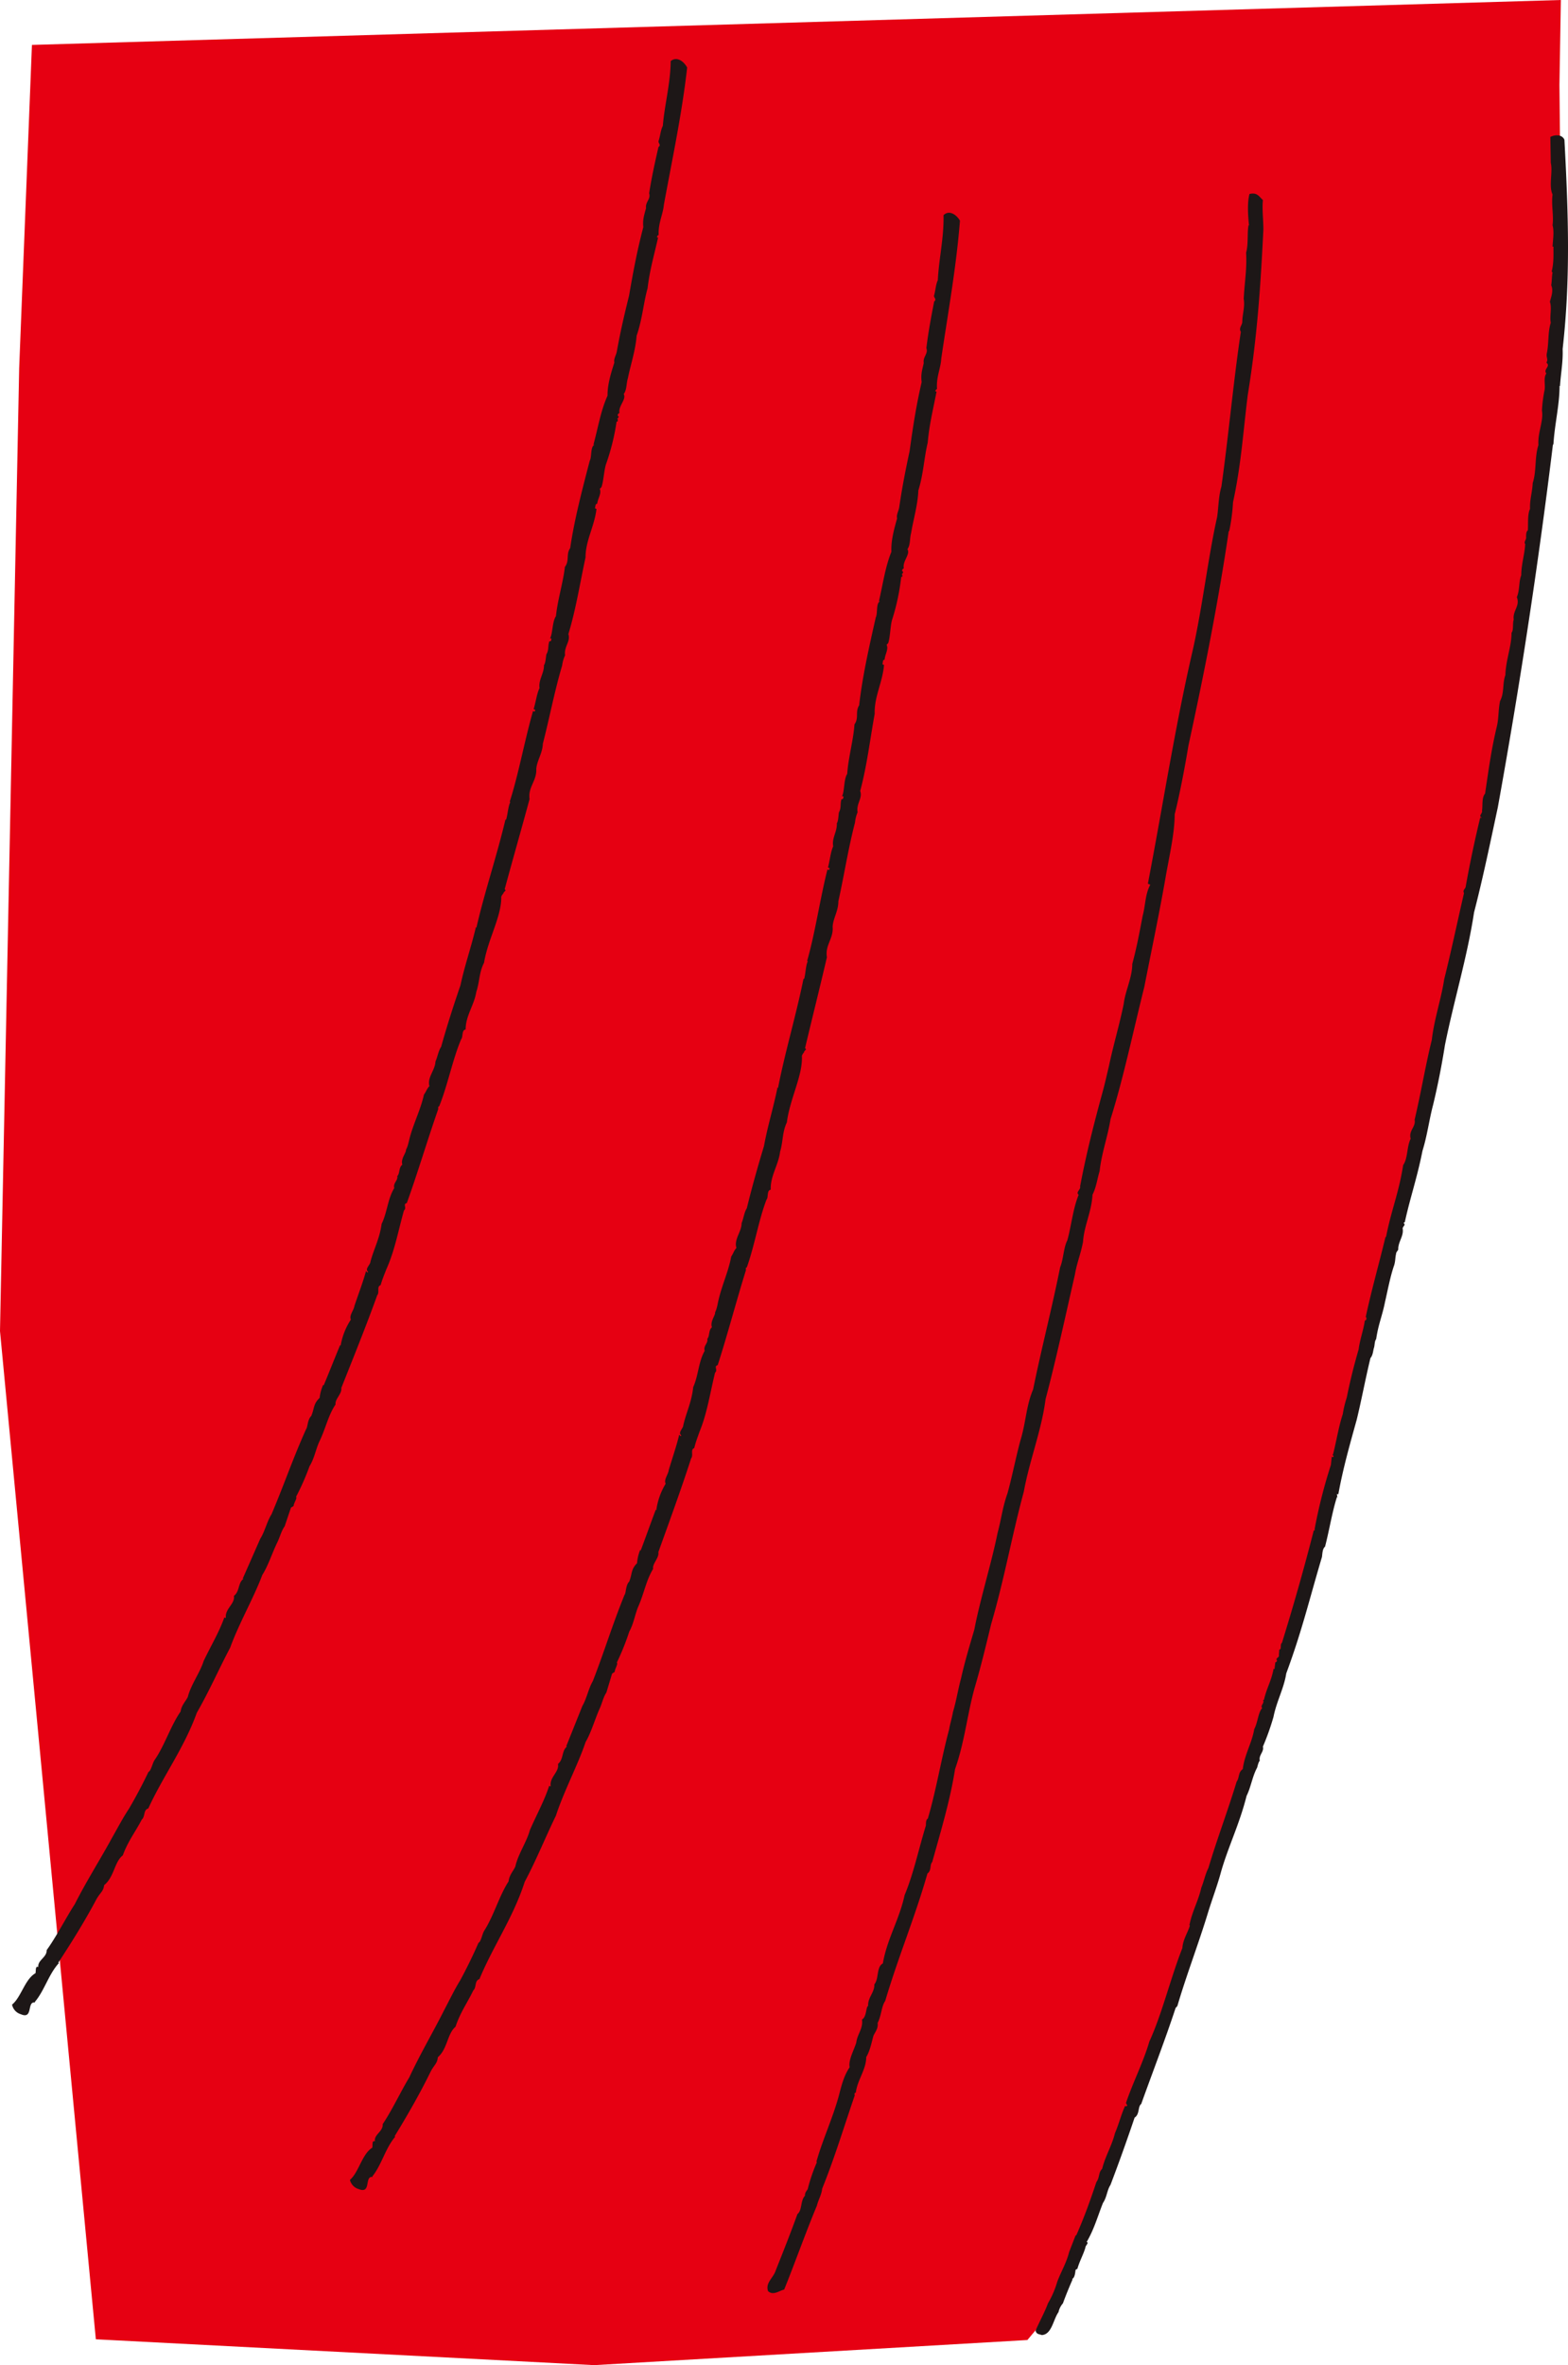 <svg xmlns="http://www.w3.org/2000/svg" viewBox="0 0 650 980"><defs><style>.cls-1{fill:#e60012;}.cls-2{fill:#1d1717;}</style></defs><g id="レイヤー_2" data-name="レイヤー 2"><g id="トンボ"><polygon class="cls-1" points="647.04 0 646.45 35.18 646.9 79.17 645.27 140.73 639.96 189.62 629.94 254.62 619.32 326.78 609.29 370.31 595.14 434.71 576.86 514.61 556.81 595.71 542.66 654.15 532.63 689.33 517.3 732.86 498.43 787.72 477.79 846.75 464.22 885.51 446.53 929.05 435.92 957.67 425.89 969.59 246.31 980 39.73 969.29 0 551.53 7.95 152.51 13.24 18.61 647.04 0"/><path class="cls-2" d="M648.52,57.93c1.64,30.7,2.55,57.56-.74,86.65.19,5.66-.73,9.69-1.09,15.35h-.19c0,7.88-2,15.55-2.55,24.24h-.19c-6.21,50.9-14.07,101.8-22.84,150.28-3.11,14.55-6.21,29.49-9.87,43.63-2.74,18.18-8.4,36.76-12.06,54.94-1.28,8.08-2.92,16.57-4.93,24.85-1.65,6.26-2.38,12.52-4.39,19-2.19,11.1-5.11,19.39-7.31,29.49l-.55.4c1.1.81-.18,1.21-.36,2.22.55,3-1.65,5.25-1.83,8.28.18,1-.91,1.22-.91,2.43-.37,1.41-.19,2.42-.73,4.44-1.65,4.65-2.75,10.71-3.84,15.35-1.1,5.66-2.74,9.09-3.66,15.35-.73,1-.54,2.43-.91,3.64-.37,1-.37,3-1.46,4.24-2.2,9.09-3.66,17.17-5.67,25.45-2.74,9.9-5.66,20-7.67,31.11,0-.2-.37-.2-.55-.2l.18,1.41-.18-.2c-2,6.26-3.11,13.53-4.94,20.6-1.09.81-1.09,3-1.27,4.24-5.3,17.78-8.23,30.5-14.81,48.28-.91,6.06-4,11.51-5.29,18a103.63,103.63,0,0,1-4.39,12.32c.55,2.22-1.83,3.43-1.28,5.86-.55.4-.92,2.22-1.1,2.82-2,3.64-2.56,8.08-4.38,11.72-2.93,11.72-7.68,21.21-10.6,31.51-1.46,5.45-3.48,10.71-5.3,16.56-3.84,12.73-9.14,26.46-12.79,39l-.73.81c-4.39,13.33-9.32,26-14.26,39.79-1.46,1-.55,4.24-2.74,5.65-3.29,9.7-6.39,18.39-10,27.88-1.46,2.22-1.46,5.05-3.11,7.47-2.19,5.46-3.65,10.91-6.76,16.16,1.1.41-.55,1.42-.55,2.42-.91,3-2.37,5.46-3.29,8.69l-.73.41c-.18.6-.18,3.23-1.46,3.83l.18.21c-1.09,2.42-2.92,6.86-4,9.89a8.12,8.12,0,0,0-1.83,3.64c-2.19,3-2.74,9.29-6.94,9.49-.91-.4-2.19-.2-2.56-1.82,1.65-3.83,4-8.08,5.12-11.31a38,38,0,0,0,3.84-8.88c1.46-4,3.84-7.88,4.93-12.33l2.74-7.07.19.21c3.47-7.88,5.84-14.55,8.4-22.22,1.46-2,.73-3.84,2.38-5.46,1.28-5.25,4-9.49,5.3-14.74,1.64-3.84,2.55-7.68,4.2-11.31.37.2.73.2.91-.21l-.54-1c2.92-8.68,7.31-17.17,9.68-25.45,5.3-11.51,8.77-26.25,13.71-38.78.18-3.43,2.37-6.66,3.1-9.29l-.18-.2c1.1-5.66,3.66-9.9,4.94-15.56,1.09-2.62,1.64-5.65,2.92-8.08,3.47-11.71,8.22-24.23,11.69-35.75,1.28-1.82.55-3.84,2.56-5.25.73-6.06,3.84-10.91,4.75-16.56,1.46-2.63,1.65-7.07,3.29-8.69-.91-1.21,1.1-2,.37-3.43h.37c1.09-4.85,3.1-7.88,4-12.93.18,0,.18.2.36.2l.36-2.83c.37,0,.55-.4.74-.6-.92-1.42,1.09-1.21.73-2.43l.18-2.22c1.1-.2.18-2.22,1.1-2.83,4.75-15.35,9.13-30.7,13.15-46.45l.55-.41-.18-.2a213.53,213.53,0,0,1,6.76-26.66l.37-3.44c.18,0,.18.21.36.21,1.1-.41-.55-.81.19-1.22,1.46-5.85,2.37-11.71,4-16.56a42.26,42.26,0,0,1,1.65-6.87c1.46-7.27,3.11-13.73,4.93-20,.55-4.25,2-7.88,2.56-11.92,1.1-.2.55-1.82.37-1.42,2.37-11.11,5.66-22.62,8.22-33.32l.19.2c2.19-11.31,5.29-18.18,7.12-29.9,2-2.82,1.46-7.67,3.11-10.9-.92-3.44,2.19-4.85,1.64-7.88,2.93-12.53,4.39-22,7.13-33.13.91-8.28,4-17.37,5.12-25.05,2.74-10.9,5.48-23.83,8.22-35.75-.73-1.21.73-1.82.73-2.83,1.65-9.29,3.84-19.59,6-28.48.18,0,.18.21.37.21l.18-.21c-1.46-.6.55-1.81.18-2.82.37-2.23-.18-5.46,1.28-7.07,1.65-11.11,2.56-18.18,4.93-28.08.74-3.23.55-6.87,1.28-10.3,1.83-3.44.92-7.27,2.2-10.71.18-6.26,2.56-11.92,2.56-17.57.91-1,.36-4,.91-5.45-.55-3.64,2.74-5.66,1.28-9.3,1.28-3,.73-6.26,1.83-9.09,0-4.44,1.46-8.88,1.64-12.92-.73-.81.55-1.82.37-2.83,0-.81,0-2.43.73-2.83.18-2.63-.18-6.87.91-8.89-.18-3.84.91-6.66,1.1-10.7,1.64-5,.73-10.71,2.37-15.76-.36-5.25,2.2-9.9,1.46-14.34a55.92,55.92,0,0,1,1.1-8.48c.37-2.22-.55-5.05.73-6.87-1.46-1.62,2-3,0-4.44.92-1.42-.18-2.23.19-3.84.91-4.45.36-8.69,1.64-12.73-.55-2.62.55-6.06-.37-8.68.74-2.63,1.47-4.65.55-6.87.37-2.22.19-3.43.55-5.25l-.36-.41c.91-3.63.73-6.86.73-10.3h-.37c.18-3,.73-6.26,0-8.89.55-3.83-.55-8.28,0-12.72-1.64-3.64.18-9.29-.73-13.13l-.18-10.71C644.68,55.7,647.6,55.7,648.52,57.93Z"/><path class="cls-2" d="M523.53,82.92c-.4,3.69.19,8,.19,12.17-1.18,23.91-2.56,44.55-6.49,68.68-2,16.3-2.75,28.91-6.09,44.34a78.85,78.85,0,0,1-1.58,11.95h-.2c-4.32,29.57-10.61,60.86-16.71,88.9-1.57,9.57-3.73,20.65-5.7,28.48,0,7.39-2,16.3-3.54,24.78-2.56,15-5.9,30.64-9.05,46.73-4.52,18-8.65,37.82-14,54.77-1.18,7.39-3.73,14.13-4.52,21.52-1,3.26-1.38,6.74-2.95,9.78-.39,7.17-3.54,13-3.93,19.56-1,5.22-2.56,8.7-3.35,13.48-3.93,17.17-7.86,35.43-12.19,51.73-1.57,12.6-6.68,25.43-9,38.25-5.12,18.91-7.87,35.43-13.57,55-2.16,8.91-4.13,17.17-6.88,26.52-3,10.87-4.13,22.39-8.06,33.47-2,12.83-5.9,25.65-9.45,38.47-1.17,1.31-.19,3.48-2,4.79-5.11,18-12.19,34.77-17.5,52.81-1.57,2.18-1.57,6.09-3.15,9.13.4,2.39-1.37,4.13-1.77,5.44-.79,2.82-1.38,6.08-2.95,8.69,0,5.22-3.74,9.56-4.32,14.78-1,0-.2,1.09-.59,1.52-4.33,12.61-8.26,25.65-13.37,38.25-.2,2.4-1.58,4.57-2.17,7-4.72,11.3-9.24,24.13-13.57,34.78-2,.43-4.52,2.61-6.68.65-1.18-3.48,2.16-5.43,3.14-8.48,2.95-7.39,6.3-15.86,9.05-23.47,2-1.52,1.18-5.65,3.14-7.61-.19-1.52,1.18-2.39,1.18-3a70.09,70.09,0,0,1,3.74-10.87l-.2-.22c2.56-9.13,6.69-17.82,9.25-27.17,1.18-4.56,2.16-8.47,4.52-11.95-.59-3,1.77-7,2.75-10.22.39-3.48,2.95-5.87,2.36-9.56,2-1.09,1.58-5.22,2.56-5.65-.2-3.48,2.75-5.65,2.56-8.91,2-2.39.78-7.18,3.54-8.7,1.76-10.21,6.88-18.26,9-28.25,3.74-8.91,5.9-19.35,8.85-28.91,0-1.09,0-2.39.79-2.83,3.54-12,5.5-24.56,8.84-37,.2-1.52,1.18-4.78,1.58-7.17,1.38-4.56,2-8.91,3.34-13.91,1.57-7,3.54-13.48,5.51-20.21,2.36-12.39,7.08-27.39,9.63-40,1.77-6.74,2-10.43,4.13-16.52,1.77-6.3,3.54-15.21,5.31-21.73,2.36-7.61,2.36-14.35,5.31-21.3,3.54-17.39,7.67-33,11.21-50.65,1.37-3.26,1.37-8,2.95-11.08,1.57-5.43,2.36-13.26,4.72-18.91-1.38-1.09,1-2.18.59-3.48,2.55-13.48,5.7-25.87,9.63-40.21.79-3,1.58-6.52,2.36-9.78,1.77-8.48,4.33-16.95,6.1-25.65.59-5.22,3.54-10.87,3.54-16.52,1.77-6.52,2.95-12.82,4.32-20,1.18-4.35,1-8.92,3.15-12.83l-1-.43c6.29-32.82,11.2-64.56,18.29-95.42,4.12-17.61,6.68-40,10.42-56.51.59-4.13.59-8.7,1.77-12.61,2.94-20.87,5.11-44.77,8.06-64.12-1-1.52.59-2.83.59-4.13,0-3,1.18-6.3.59-9.56.39-7.17,1.38-12.39,1-19.13,1-3.48.4-8.48,1-11.3h.19c-.39-3.91-.78-9.13.2-13C521,79.66,521.76,81.17,523.53,82.92Z"/><path class="cls-2" d="M397.94,91.44c-1.51,19.31-5,38.38-7.76,57.22-.22,4.05-2.16,7.62-1.73,12.63-.21-.24-.43.24-.65.48v.47h.44c-1.51,7.87-3,13.59-3.67,21.22-1.51,6.2-1.73,12.87-3.88,19.79-.22,6-2.16,12.39-3,17.64-.65,2.38-.22,4.77-1.51,6.67,1.29,2.15-2.16,5-1.51,7.87-.22.24-.86.48-.65,1.19l.43.48-.64,1c.43,0,.21.48.21.95h-.43a90.74,90.74,0,0,1-3.67,17.41c-.86,2.38-.86,7.63-1.72,10l-.65.72c.86,1.9-.65,3.81-.86,6.19-.87,0-.65,1.19-.87,1.91l.65.24c-.65,7.39-4.09,13.11-3.88,20.26-1.94,10.73-3.23,21.7-6,31.94,1.08,3.1-1.72,5.25-1.08,8.83a14.65,14.65,0,0,0-1.08,4.29c-2.8,10.72-4.52,21.93-6.9,32.66,0,4.05-2.15,6.91-2.37,10.48.43,5-3.23,7.63-2.37,12.64-3,12.87-6,24.79-9.06,37.66l.43.48-.86,1c.43,0-1.08,1.19-.86,2.14.21,8.1-5,17.4-6.26,27.18-1.94,4.05-1.51,7.87-2.8,12.15-.65,5.49-4.1,10-3.88,15.74-1.73.24-.87,3.1-1.73,4.05-3.24,8.34-5,19.31-8.19,28.13-.65,0-.22,1-.44,1.43-3.88,12.4-7.76,27.18-11.64,39.1-1.73.47.21,1.9-1.08,3.1-2.16,8.82-3.24,16.68-6.47,24.55-.65,1.91-1.51,4-2.16,6.68-1.72.71-.21,2.86-1.29,4.28-4.32,13.36-9.06,26.23-13.59,38.86.43,2.39-2.59,4.77-2.16,6.92-2.8,4.53-3.66,9.77-6,15.25-1.51,3.34-2,7.39-3.89,10.73a103.51,103.51,0,0,1-5.17,12.87c.64.48-.87,2.63-.87,3.82l-1.08.71-2.37,7.87c-1.29,1.91-1.72,4.29-2.8,6.67-1.94,4.3-3.45,9.78-5.82,13.83-3,9.06-9.06,20.5-12.3,30.51-4.52,9.3-8,18.12-12.94,27.42-4.74,14.78-13.15,26.7-18.76,40.29-2.16.71-1.08,3.34-2.59,4.76-2.37,5-5.39,9.06-7.33,15-3.45,2.86-3.24,9.06-7.34,12.64-.21,2.62-1.5,3.1-3,6-4.53,9.29-9.93,18.59-14.89,26.7l.22.24c-4.1,4.77-5.61,11.68-9.49,16.44l.22.24c-3.67-.71-.44,7.16-5.83,5a5.23,5.23,0,0,1-3.66-3.82c3.66-3.09,5-10.72,9.27-13.34.22-1.2-.22-3.11,1.08-2.63-.43-2.86,3.45-4,3.24-7.15,3.88-5.72,7.76-14.06,11-19.31,4.54-9.77,9.92-18.83,14.46-27.89,2.15-4.05,4.31-8.58,6.68-12.4,2.59-4.77,5.39-10.48,7.55-15.49,1.08-.48,1.51-3.58,2.37-5,3.89-6,6.25-14.54,10.14-20.5.21-2.62,2.16-4.53,2.8-6.2,1.08-5,4.75-10.25,6-15,2.8-6.44,6-12.16,8-18.36l.65.24c-.65-3.82,3.66-6,3-9.3,2.37-1.91,1.51-5.48,3.66-7.15l-.21-.24,6.68-16.69c1.73-2.86,2.59-7.39,4.32-10.25,5-12.87,8-23.12,13.15-35.76.65-.71.43-4.05,1.94-5.48,1.3-3.34.65-5,3.24-7.63a18.66,18.66,0,0,1,1.29-5.48l.22.24c2.16-5.72,4.09-11.21,6.25-16.93l.22.24a28.69,28.69,0,0,1,3.88-11c-.86-1.67,1.08-3.82,1.3-5.73,1.51-5,3.23-10,4.31-14.54.21,0,.64,1,.86.24-1.51-1.19.86-2.86.86-4.29,1.3-5.48,3.45-9.54,4.1-15.73,2.16-4.77,2.16-10.49,4.75-15-.65-2.15,1.51-3.1,1.07-5,1.08-1,.44-3.57,1.94-4.77-.86-2.38,1.52-5,1.3-6.19.86-1.67,1.08-3.82,1.51-5.49,1.51-6.2,4.1-11.68,5.18-17.64.86-1.19,1.07-2.38,2.15-3.57-1.08-3.58,2.16-6.68,2.16-10.26.86-2.14,1.08-4.52,2.16-6.19,2.15-8.82,4.52-17.17,7.11-25.75,1.51-8.34,3.88-15.73,5.61-24.31l.22.23c2.8-14.54,7.54-30.27,10.56-45.29l.22.24c.65-2.15.65-5.49,1.51-7.39l-.22-.24c3.24-11.2,5.4-26,8.42-37.9a.75.75,0,0,0,.64.23.9.9,0,0,0,.22-.71l-.65-.24c.86-3.34,1.08-6.44,2.16-8.82-.65-3.34,1.72-6.2,1.51-9.54.64-.95.64-3.09.86-4.52,1.08-1.91.43-3.58,1.08-5.49.86.24.64-.71.86-.95,0-.24-.43-.24-.65-.24,1.08-1.91.65-6.91,2.16-9.3.43-6.67,2.59-14.06,3-20.5,1.94-2.62.21-5.24,1.94-7.86,1.3-11.68,4.1-24.08,6.9-36.48.86-1.67,0-5.72,1.73-6.67h-.43c1.72-7.39,2.58-14.07,5.17-20.5-.21-4.53,1.08-9.3,2.37-13.83-.42-1.43.65-3.1.86-4.53,1.3-8.82,2.59-15.26,4.32-23.36,1.51-11,2.8-19.07,5-28.61-.43-3.1.22-5,.86-7.87-.43-2.62,1.94-3.81,1.08-6.19.86-6.92,1.94-12.64,3.24-19.31,1.29-1-.43-1.67,0-2.62.64-2.39.64-4.3,1.51-6.2.43-8.82,2.58-17.64,2.37-26.94C393.41,86.91,396.43,88.82,397.94,91.44Z"/><path class="cls-2" d="M284.85,28c-2.15,19.24-6.23,38.19-9.66,56.91-.35,4-2.41,7.55-2.14,12.57-.21-.24-.45.23-.67.46v.47l.43,0c-1.77,7.81-3.47,13.48-4.37,21.08-1.72,6.14-2.16,12.81-4.54,19.64-.42,5.95-2.57,12.32-3.6,17.53-.73,2.36-.38,4.76-1.74,6.62,1.23,2.19-2.32,4.93-1.77,7.81-.22.23-.87.45-.68,1.17l.41.49-.67.93c.43,0,.19.48.18,1h-.43a92.76,92.76,0,0,1-4.24,17.27c-.95,2.35-1.12,7.59-2.06,9.94l-.67.7c.8,1.93-.78,3.79-1.07,6.16-.86,0-.69,1.17-.93,1.88l.64.26c-.89,7.36-4.53,13-4.55,20.12-2.3,10.65-4,21.57-7.1,31.72,1,3.13-1.9,5.18-1.37,8.78a14.24,14.24,0,0,0-1.22,4.25c-3.16,10.63-5.25,21.77-8,32.41-.14,4-2.39,6.83-2.72,10.4.26,5-3.49,7.51-2.79,12.54-3.45,12.77-6.86,24.58-10.31,37.34l.41.49-.89.92c.43,0-1.11,1.16-.93,2.12-.05,8.11-5.54,17.22-7.15,26.95-2.08,4-1.78,7.81-3.21,12.05-.83,5.46-4.43,9.87-4.41,15.6-1.73.18-1,3.06-1.85,4-3.51,8.23-5.6,19.13-9.13,27.84-.65,0-.25.94-.48,1.41-4.29,12.26-8.66,26.9-12.94,38.68-1.74.41.15,1.91-1.18,3.06-2.45,8.74-3.79,16.57-7.28,24.32-.71,1.88-1.64,4-2.38,6.6-1.75.65-.31,2.85-1.43,4.24-4.76,13.2-9.93,25.9-14.87,38.38.35,2.39-2.75,4.67-2.39,6.83-3,4.43-4,9.64-6.54,15-1.62,3.29-2.19,7.32-4.24,10.59a103.67,103.67,0,0,1-5.6,12.69c.63.5-1,2.59-1,3.79l-1.1.67L118,632.43c-1.36,1.86-1.87,4.22-3,6.57-2.08,4.22-3.77,9.65-6.28,13.62-3.32,9-9.73,20.18-13.3,30.08-4.83,9.14-8.58,17.84-13.84,27-5.24,14.61-14,26.24-20.1,39.63-2.17.64-1.18,3.3-2.74,4.67-2.54,4.93-5.69,8.87-7.83,14.76-3.54,2.75-3.53,8.95-7.75,12.38-.3,2.62-1.61,3-3.21,5.86-4.84,9.13-10.54,18.24-15.76,26.18l.21.24c-4.26,4.63-6,11.48-10,16.12l.21.24c-3.64-.84-.67,7.14-6,4.81A5.21,5.21,0,0,1,5,830.61c3.76-3,5.31-10.55,9.71-13,.26-1.19-.12-3.11,1.17-2.59-.34-2.87,3.58-3.93,3.47-7C23.44,802.38,27.6,794.17,31,789c4.86-9.62,10.54-18.49,15.37-27.38,2.29-4,4.6-8.44,7.09-12.17,2.75-4.68,5.74-10.3,8.07-15.23,1.09-.44,1.62-3.52,2.53-4.92,4.08-5.82,6.74-14.32,10.82-20.15.3-2.61,2.3-4.45,3-6.09,1.25-5,5.08-10.09,6.54-14.81,3-6.34,6.43-11.95,8.58-18.07l.64.26c-.52-3.84,3.86-5.83,3.33-9.19,2.43-1.83,1.69-5.43,3.9-7l-.21-.24,7.24-16.45c1.82-2.8,2.83-7.3,4.65-10.1,5.39-12.7,8.74-22.84,14.34-35.29.67-.69.56-4,2.12-5.42,1.4-3.29.81-5,3.48-7.51a18.52,18.52,0,0,1,1.48-5.43l.21.24c2.35-5.64,4.47-11.06,6.81-16.7l.21.24a28.63,28.63,0,0,1,4.25-10.82c-.81-1.7,1.2-3.78,1.48-5.68,1.68-5,3.57-9.9,4.79-14.38.22,0,.62,1,.86.26-1.47-1.24.95-2.83,1-4.26,1.48-5.43,3.77-9.41,4.62-15.58,2.31-4.7,2.51-10.41,5.24-14.85-.57-2.17,1.61-3.05,1.25-5,1.11-.91.54-3.56,2.1-4.7-.79-2.41,1.67-4.95,1.49-6.15.92-1.64,1.21-3.77,1.69-5.43,1.72-6.14,4.49-11.53,5.77-17.45.9-1.16,1.15-2.35,2.27-3.5-1-3.61,2.38-6.6,2.5-10.17.93-2.12,1.23-4.49,2.36-6.13,2.44-8.74,5.1-17,8-25.48,1.78-8.29,4.4-15.6,6.41-24.12l.21.25c3.28-14.44,8.55-30,12.06-44.91l.21.25c.72-2.13.83-5.46,1.76-7.34l-.21-.24c3.6-11.09,6.25-25.79,9.67-37.6a.72.72,0,0,0,.63.26.92.92,0,0,0,.24-.71l-.64-.26c1-3.3,1.29-6.39,2.45-8.74-.53-3.36,1.93-6.14,1.83-9.48.68-.93.75-3.08,1-4.5,1.14-1.87.55-3.56,1.26-5.44.85.27.67-.69.89-.92,0-.24-.42-.25-.63-.26,1.14-1.87.87-6.89,2.46-9.22.65-6.66,3-14,3.7-20.39,2-2.56.39-5.23,2.2-7.8,1.68-11.62,4.9-23.92,8.11-36.21.92-1.64.19-5.72,1.95-6.62H246c2-7.33,3-14,5.85-20.32-.06-4.53,1.39-9.25,2.83-13.73-.38-1.45.75-3.08,1-4.5,1.59-8.77,3.1-15.16,5.09-23.2,1.88-10.91,3.44-19,5.91-28.43-.33-3.11.38-5,1.12-7.83-.34-2.63,2.07-3.74,1.29-6.16,1.09-6.87,2.36-12.56,3.87-19.18,1.33-.91-.37-1.69.09-2.62.73-2.37.79-4.27,1.72-6.15.72-8.8,3.17-17.54,3.26-26.84C280.48,23.28,283.43,25.29,284.85,28Z"/></g></g></svg>
